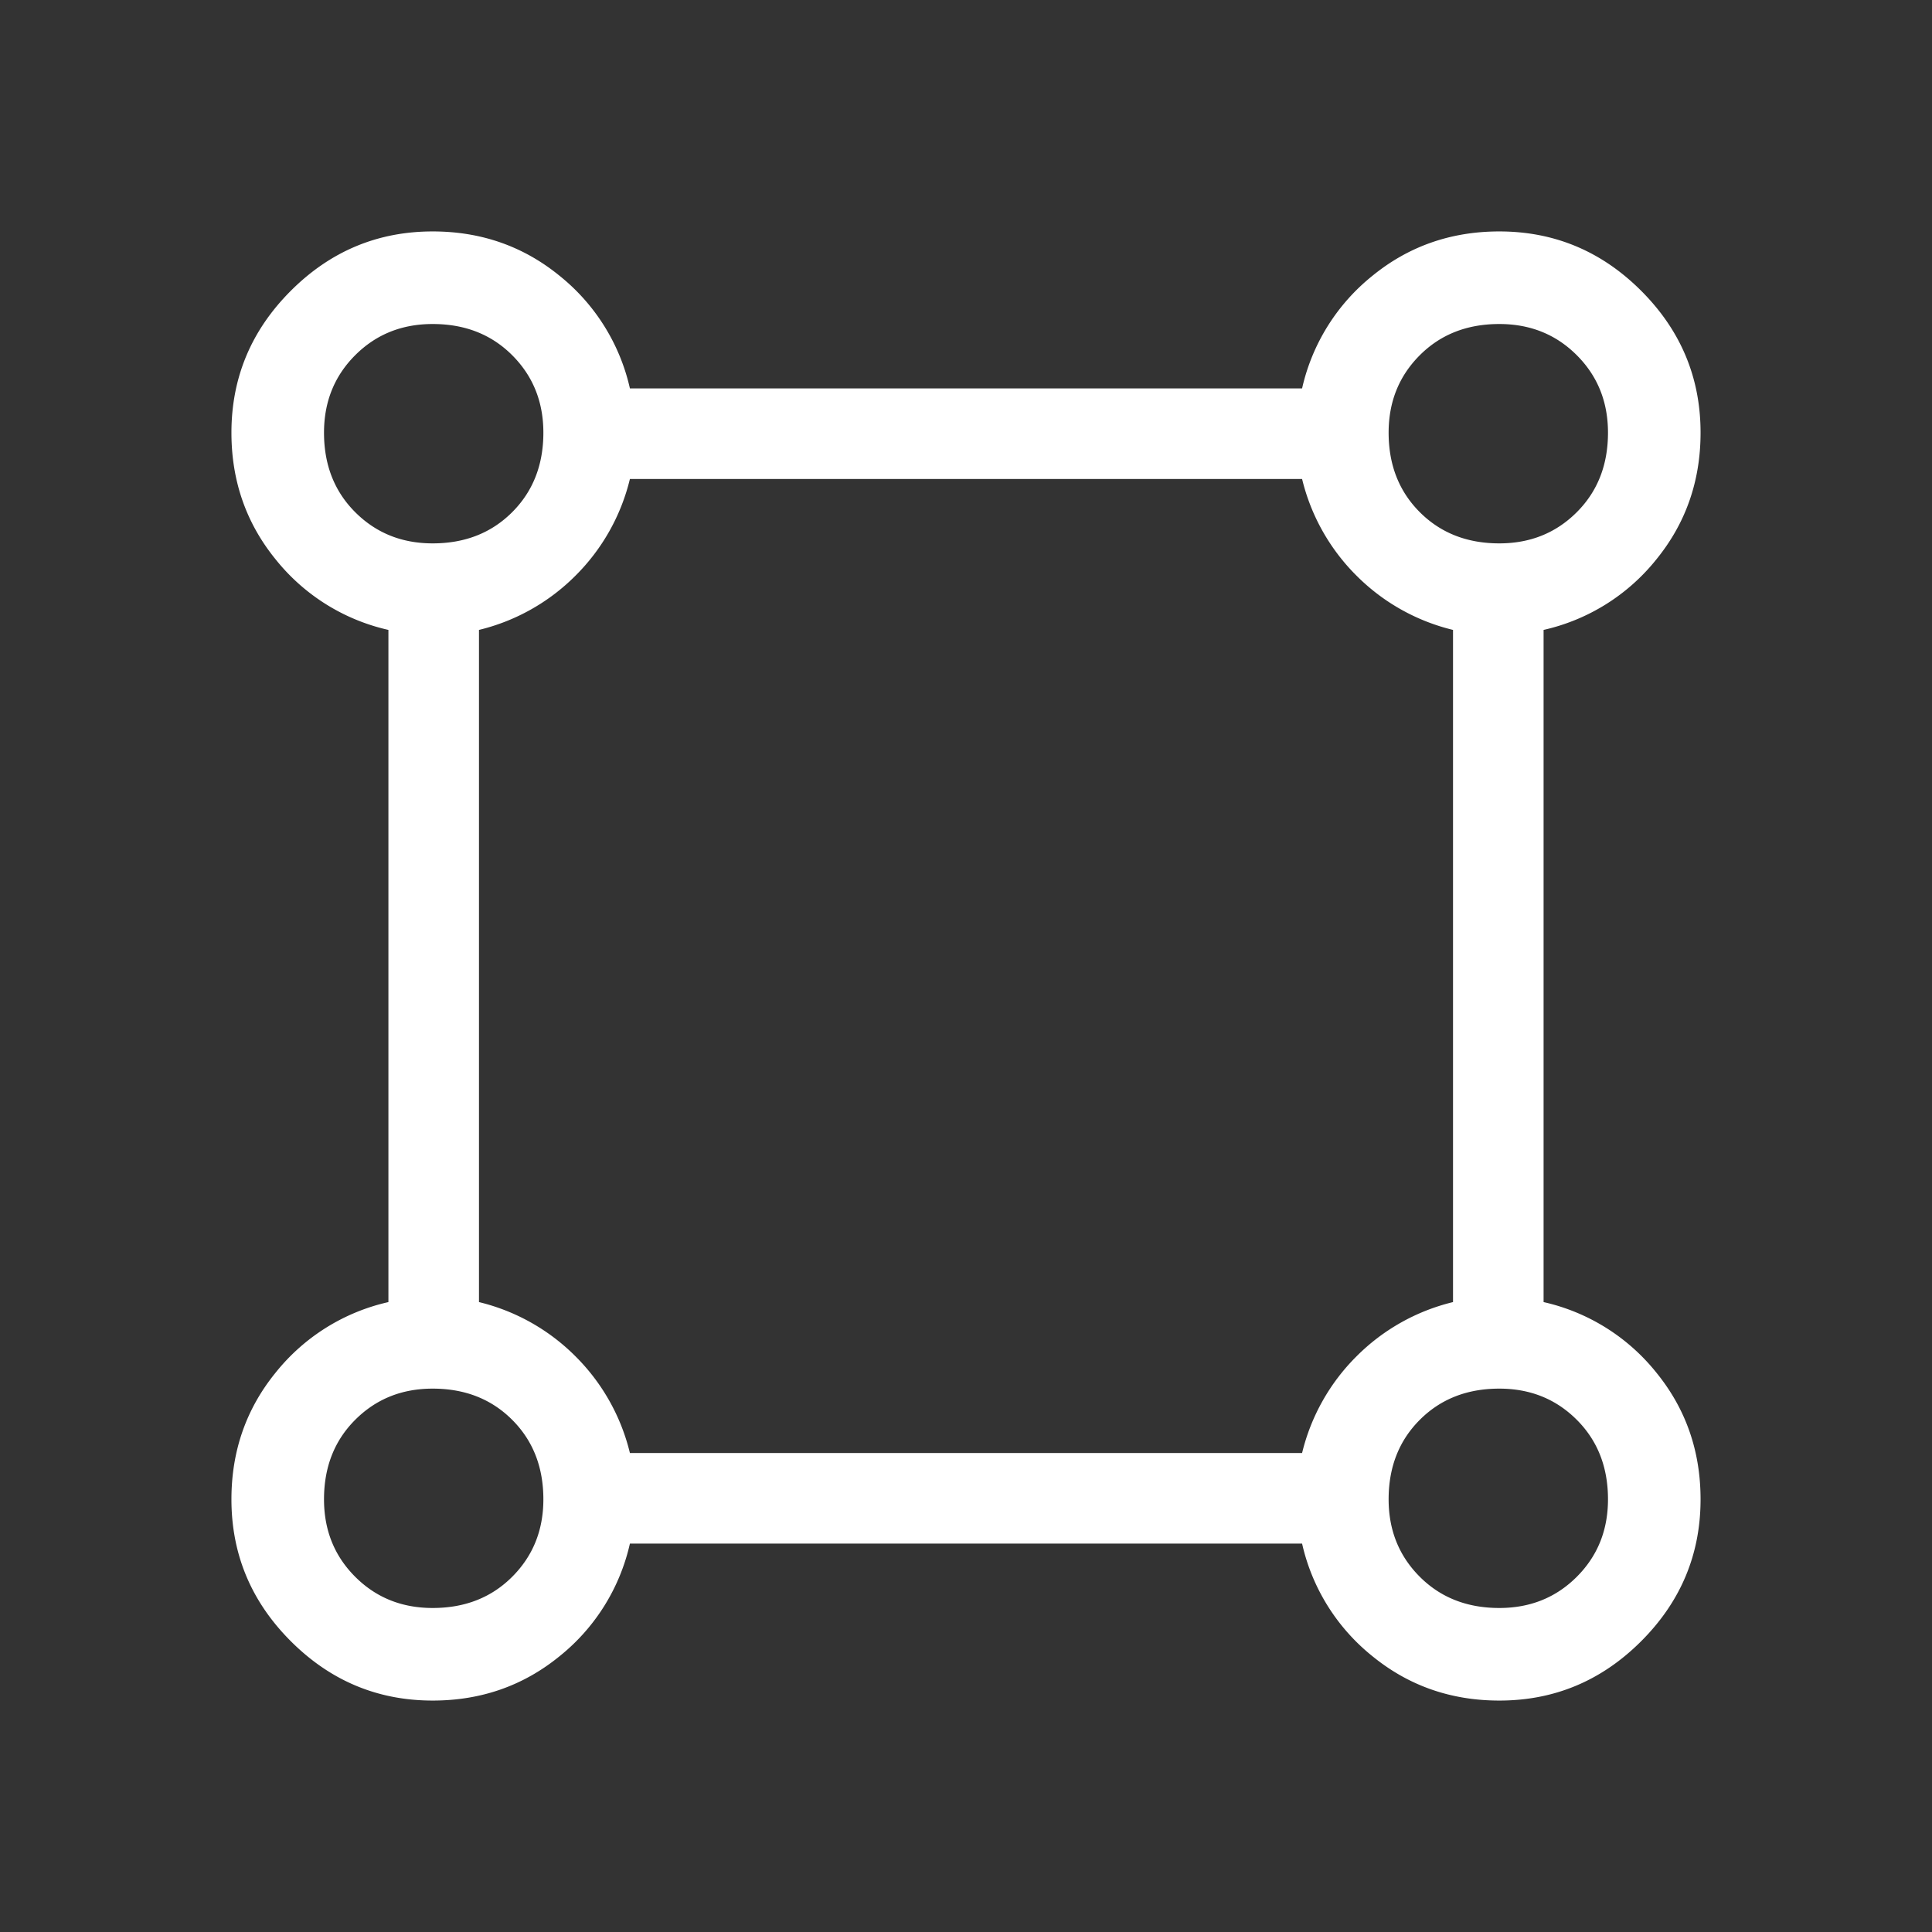 <svg xmlns="http://www.w3.org/2000/svg" width="48" height="48" fill="none"><rect width="100%" height="100%" fill="#333333" stroke="none"/><mask id="a" width="48" height="48" x="0" y="0" maskUnits="userSpaceOnUse" style="mask-type:alpha"><path fill="#D9D9D9" d="M0 0h48v48H0z"/></mask><g mask="url(#a)"><path fill="#fff" d="M10.75 42.25c-1.367 0-2.542-.492-3.525-1.475-.983-.983-1.475-2.158-1.475-3.525 0-1.2.367-2.25 1.1-3.15a4.992 4.992 0 0 1 2.8-1.75v-16.7a4.992 4.992 0 0 1-2.8-1.75c-.733-.9-1.1-1.95-1.1-3.15 0-1.367.492-2.542 1.475-3.525.983-.983 2.158-1.475 3.525-1.475 1.2 0 2.25.367 3.15 1.1a4.992 4.992 0 0 1 1.75 2.8h16.7a4.992 4.992 0 0 1 1.75-2.8c.9-.733 1.95-1.1 3.15-1.1 1.367 0 2.542.492 3.525 1.475.983.983 1.475 2.158 1.475 3.525 0 1.2-.367 2.25-1.1 3.15a4.992 4.992 0 0 1-2.8 1.75v16.7a4.992 4.992 0 0 1 2.8 1.75c.733.9 1.1 1.95 1.1 3.15 0 1.367-.492 2.542-1.475 3.525-.983.983-2.158 1.475-3.525 1.475-1.2 0-2.25-.367-3.15-1.1a4.992 4.992 0 0 1-1.75-2.8h-16.7a4.992 4.992 0 0 1-1.75 2.8c-.9.733-1.95 1.1-3.15 1.1Zm0-28.75c.8 0 1.458-.258 1.975-.775.517-.517.775-1.175.775-1.975 0-.767-.258-1.408-.775-1.925-.517-.517-1.175-.775-1.975-.775-.767 0-1.408.258-1.925.775-.517.517-.775 1.158-.775 1.925 0 .8.258 1.458.775 1.975.517.517 1.158.775 1.925.775Zm26.5 0c.767 0 1.408-.258 1.925-.775.517-.517.775-1.175.775-1.975 0-.767-.258-1.408-.775-1.925-.517-.517-1.158-.775-1.925-.775-.8 0-1.458.258-1.975.775-.517.517-.775 1.158-.775 1.925 0 .8.258 1.458.775 1.975.517.517 1.175.775 1.975.775Zm-21.6 22.6h16.7a5.066 5.066 0 0 1 1.35-2.4 5.066 5.066 0 0 1 2.4-1.35v-16.7a5.066 5.066 0 0 1-2.4-1.35 5.066 5.066 0 0 1-1.35-2.4h-16.7a5.066 5.066 0 0 1-1.35 2.4 5.066 5.066 0 0 1-2.4 1.35v16.7a5.066 5.066 0 0 1 2.4 1.35 5.066 5.066 0 0 1 1.35 2.4Zm21.6 3.85c.767 0 1.408-.258 1.925-.775.517-.517.775-1.158.775-1.925 0-.8-.258-1.458-.775-1.975-.517-.517-1.158-.775-1.925-.775-.8 0-1.458.258-1.975.775-.517.517-.775 1.175-.775 1.975 0 .767.258 1.408.775 1.925.517.517 1.175.775 1.975.775Zm-26.5 0c.8 0 1.458-.258 1.975-.775.517-.517.775-1.158.775-1.925 0-.8-.258-1.458-.775-1.975-.517-.517-1.175-.775-1.975-.775-.767 0-1.408.258-1.925.775-.517.517-.775 1.175-.775 1.975 0 .767.258 1.408.775 1.925.517.517 1.158.775 1.925.775Z"/></g></svg>
